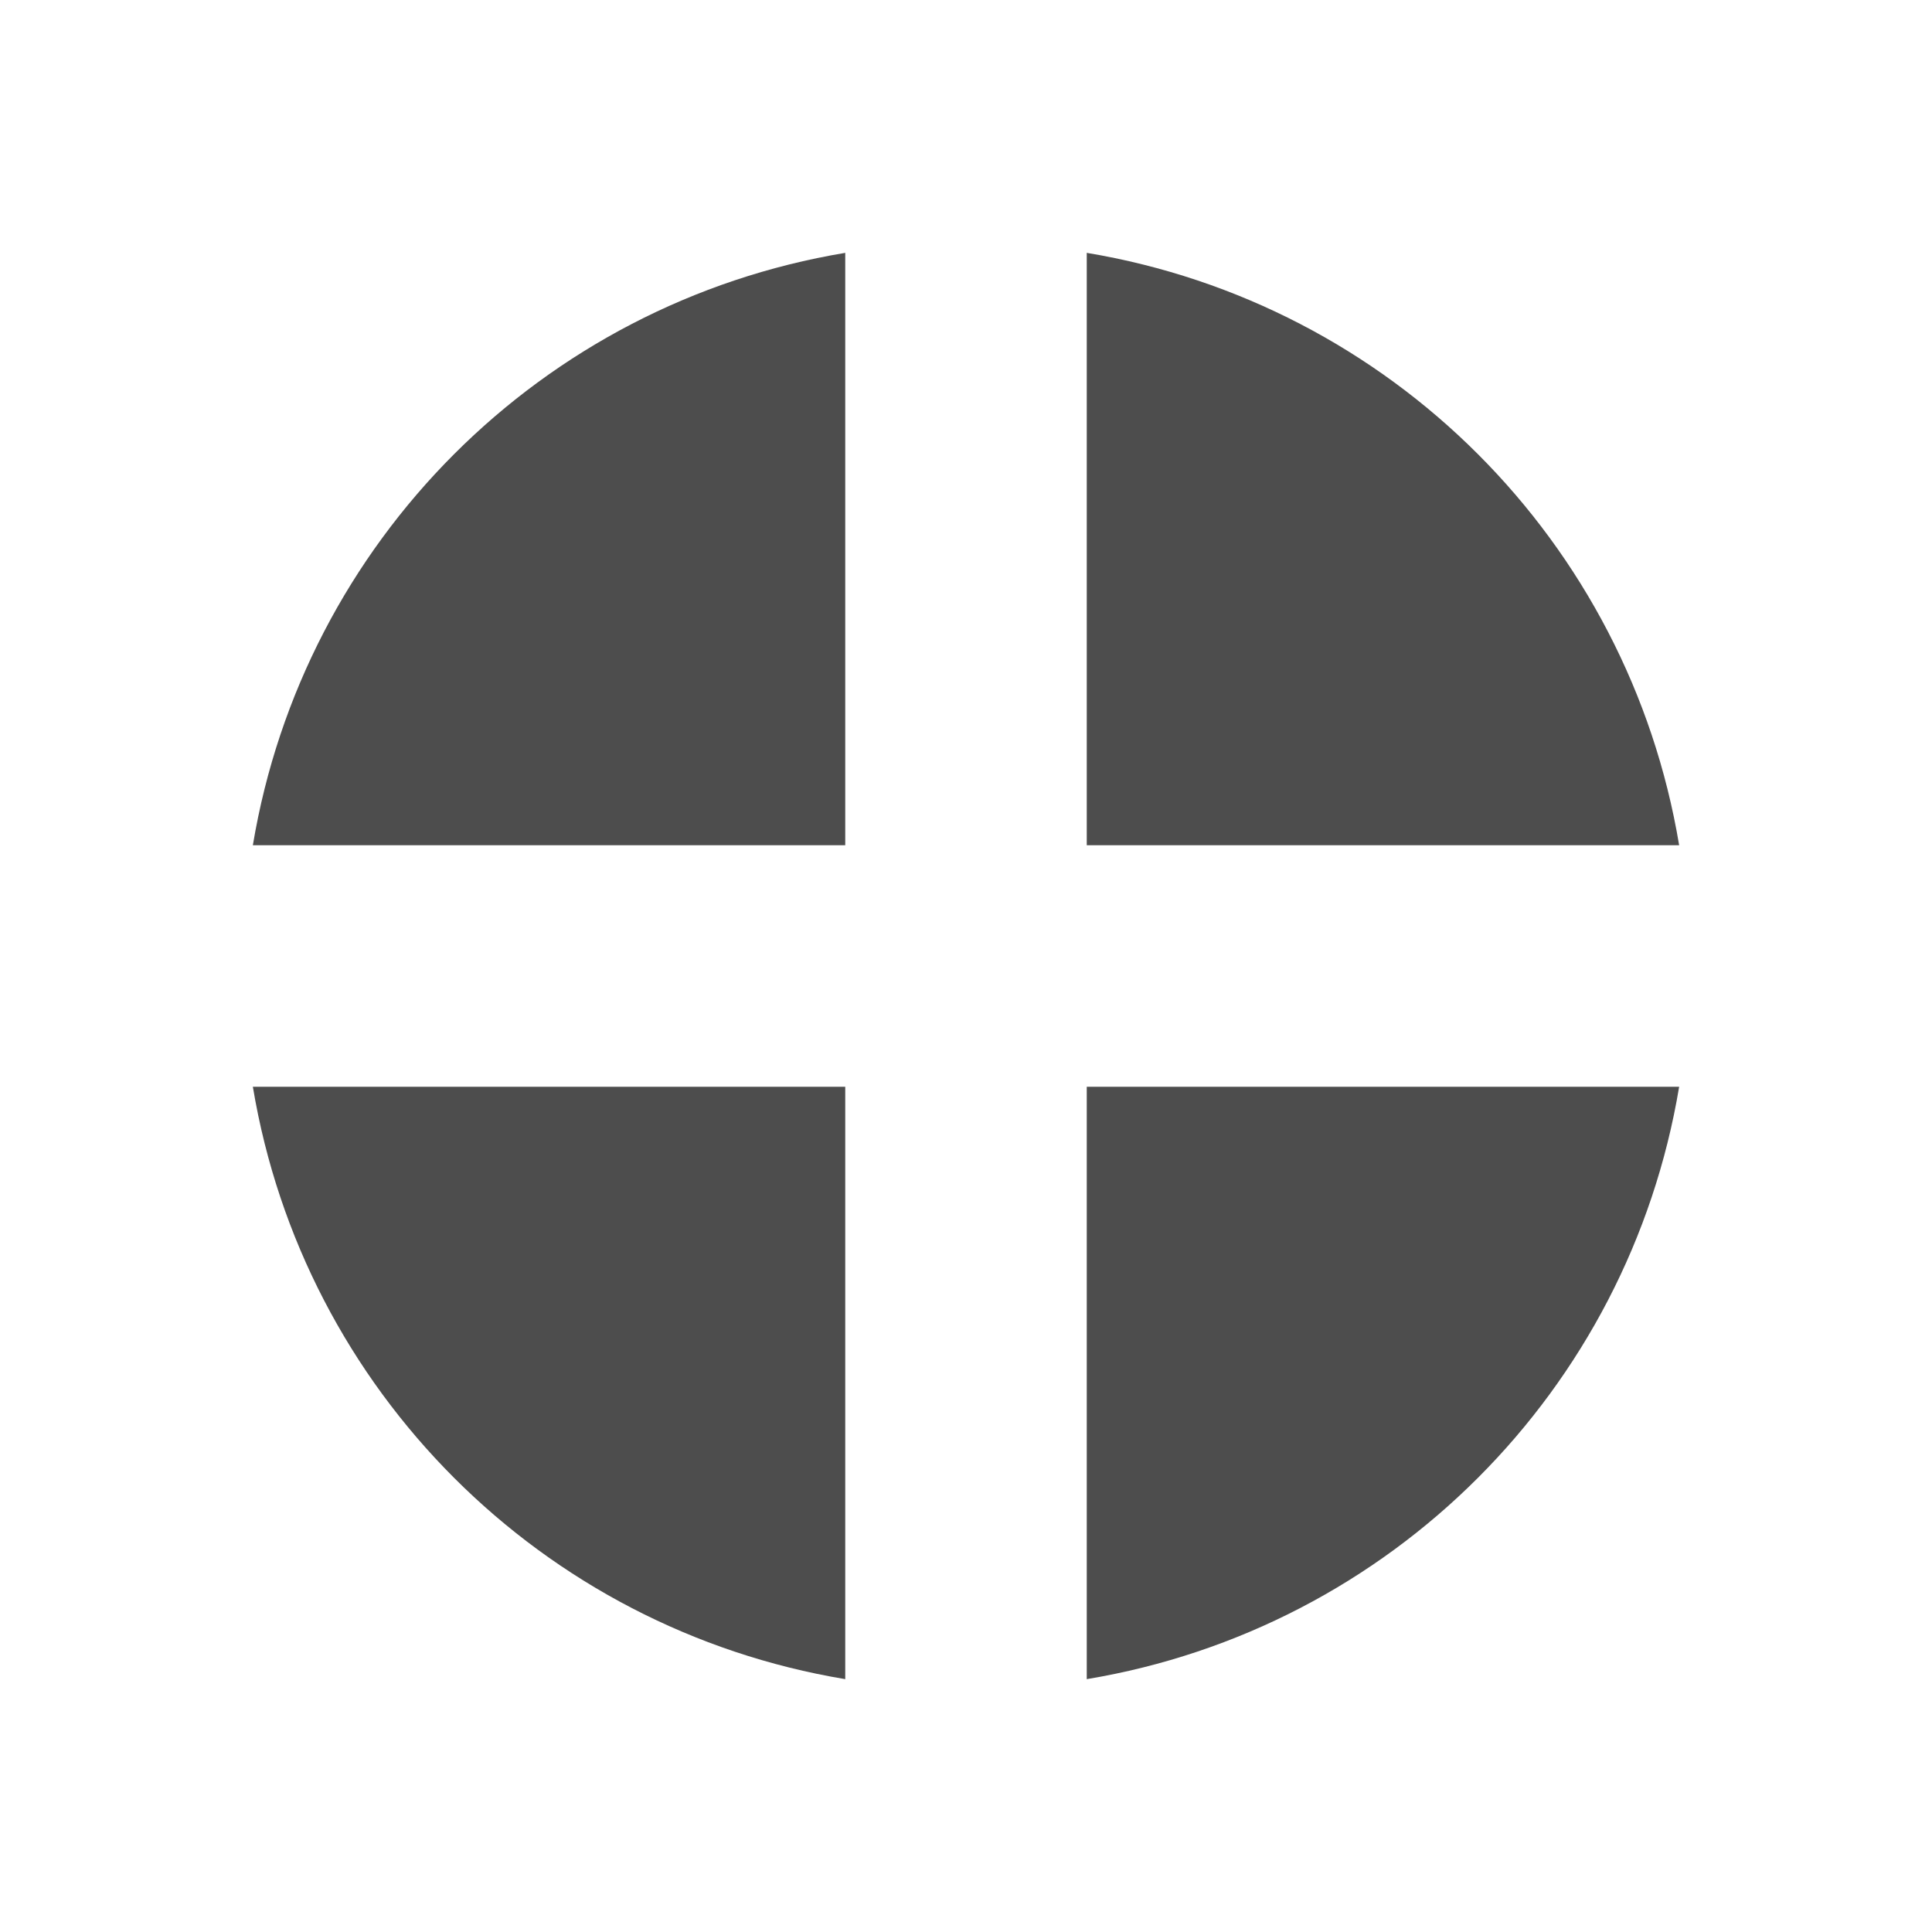<svg xmlns="http://www.w3.org/2000/svg" viewBox="0 0 16 16">
     />
 <path 
     style="fill:#4d4d4d" 
     d="M 7 2.094 C 4.483 2.513 2.513 4.486 2.094 7 L 7 7 L 7 2.094 z M 9 2.094 L 9 7 L 13.906 7 C 13.487 4.486 11.517 2.513 9 2.094 z M 2.094 9 C 2.513 11.514 4.483 13.487 7 13.906 L 7 9 L 2.094 9 z M 9 9 L 9 13.906 C 11.517 13.487 13.487 11.514 13.906 9 L 9 9 z "
     />
 </svg>
